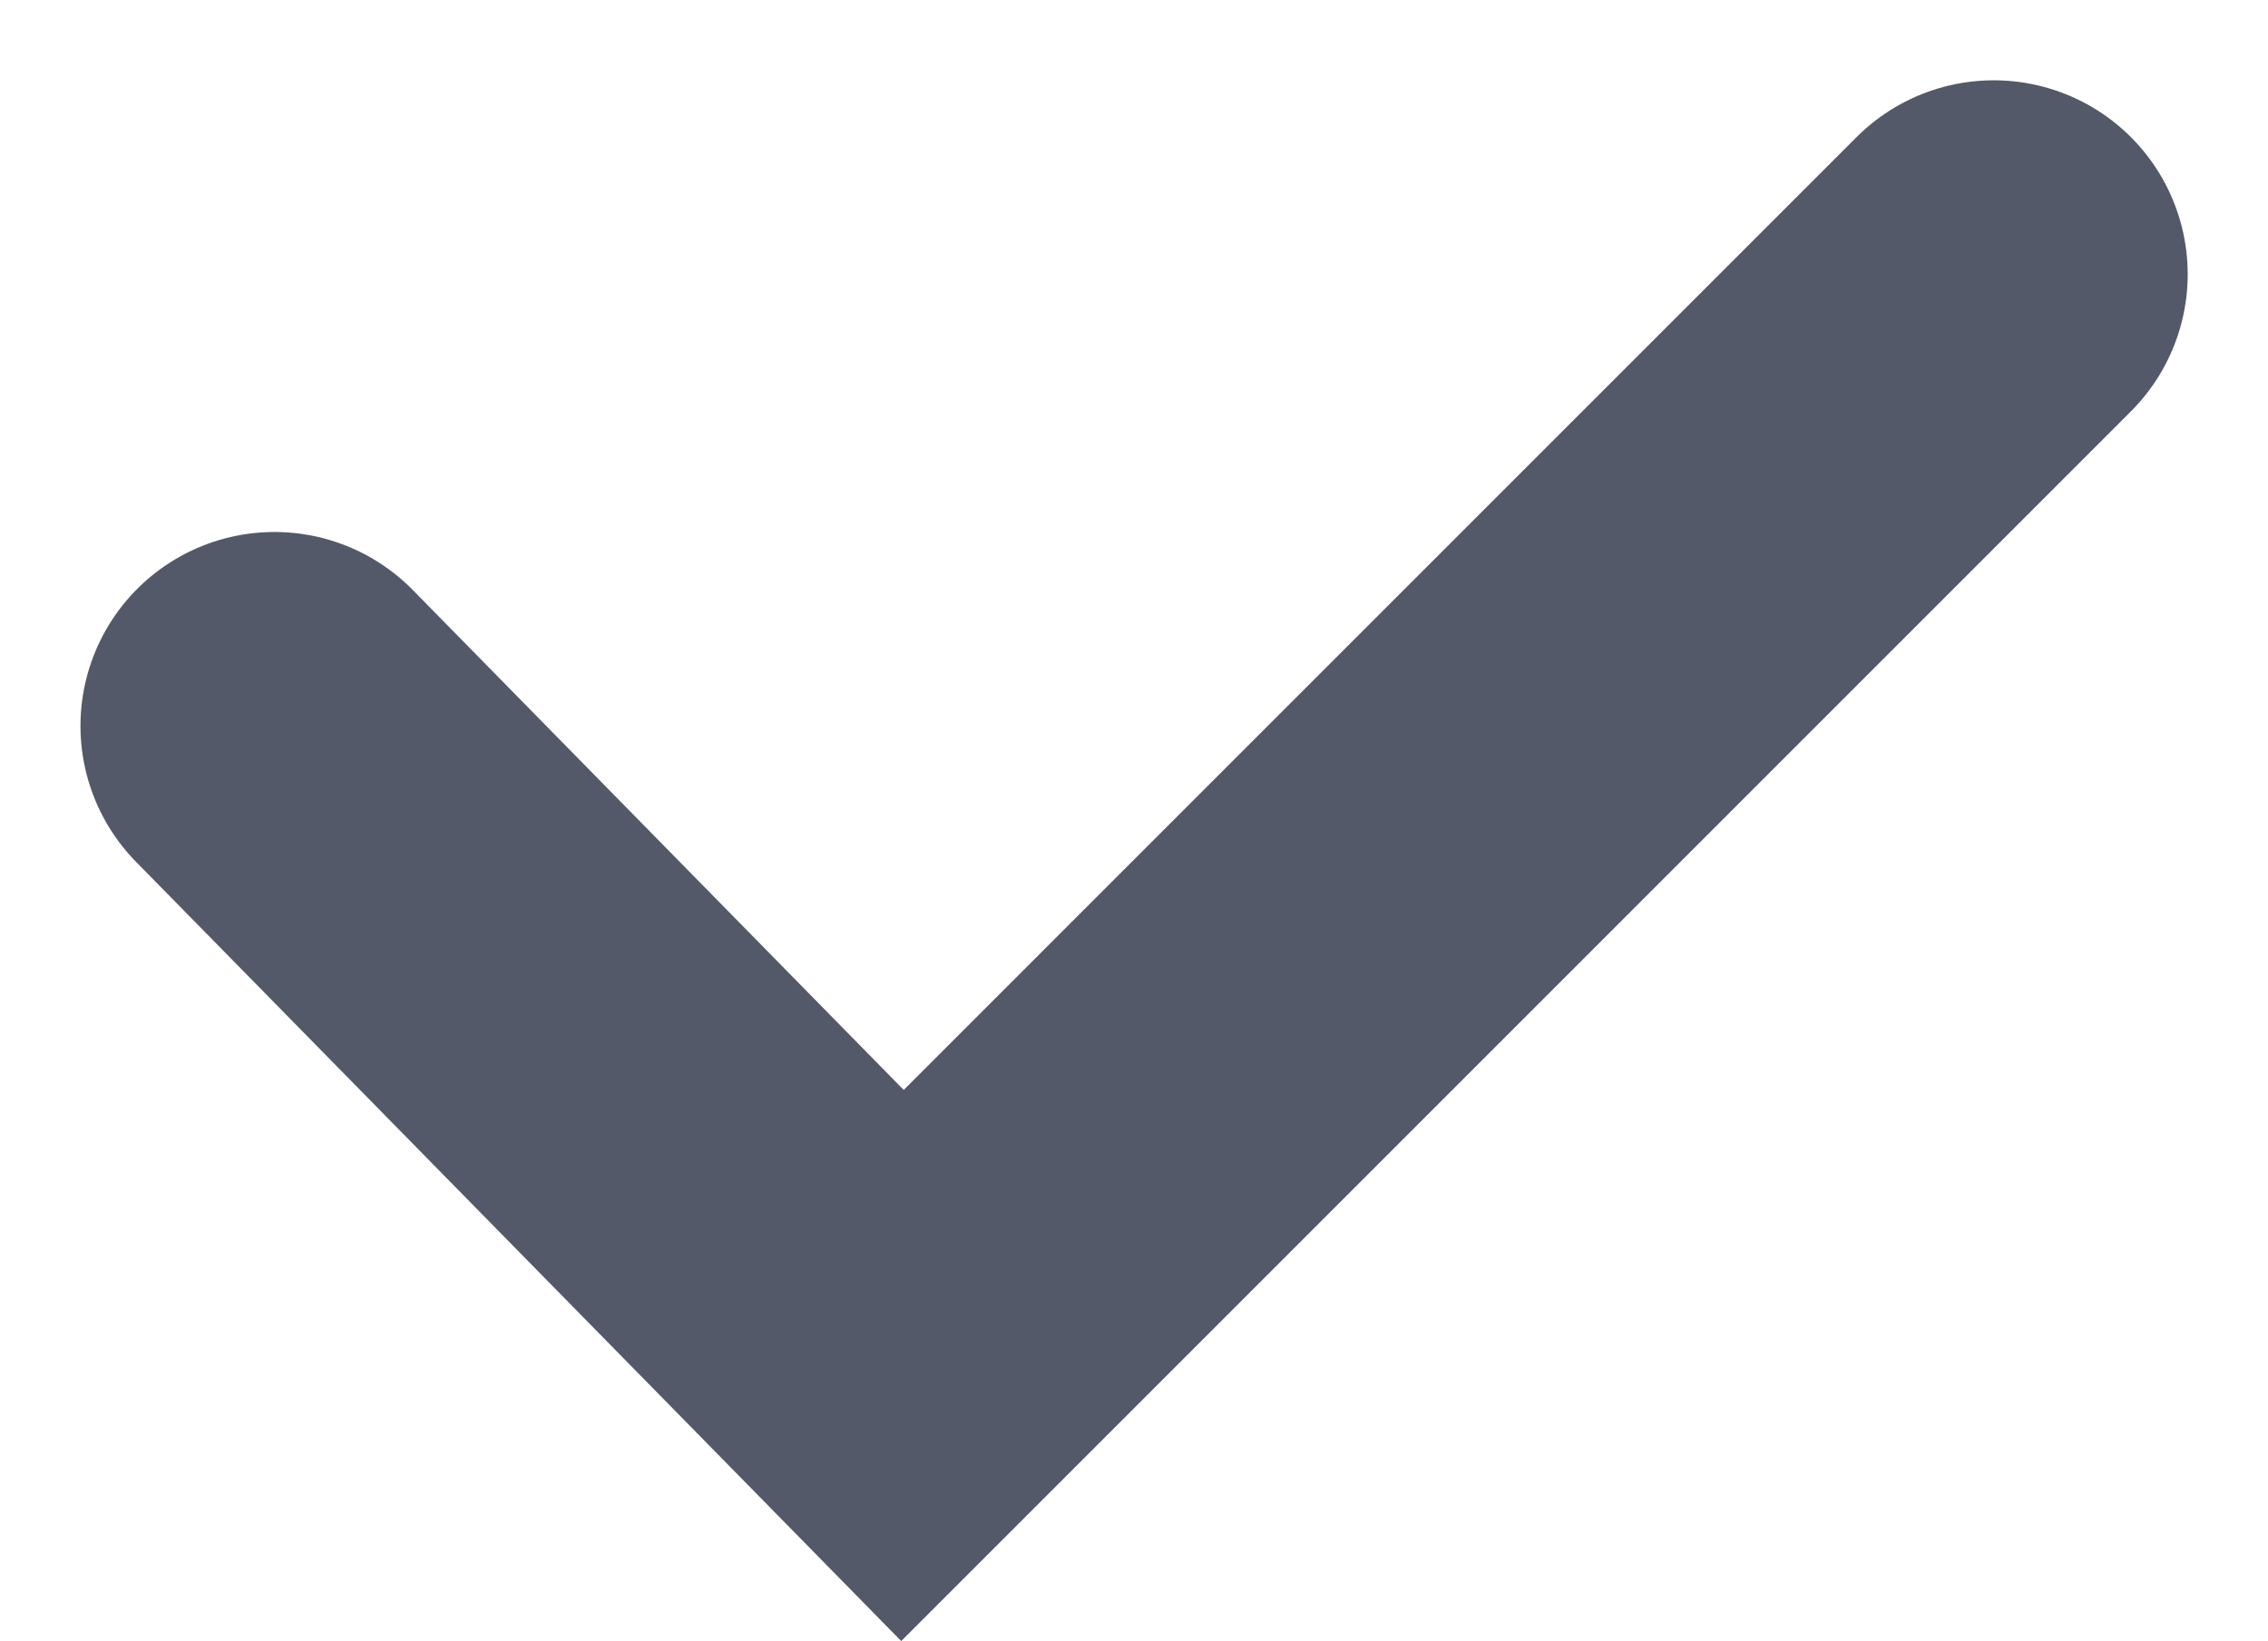 <svg xmlns="http://www.w3.org/2000/svg" width="40.924" height="29.614" viewBox="0 0 40.924 29.614">
  <path id="Path_1678" data-name="Path 1678" d="M16746,2698.647l-19.691,19.692-11.332-11.541" transform="translate(-16710.025 -2693.698)" fill="none" stroke="#535968" stroke-linecap="round" stroke-width="7"/>
</svg>
